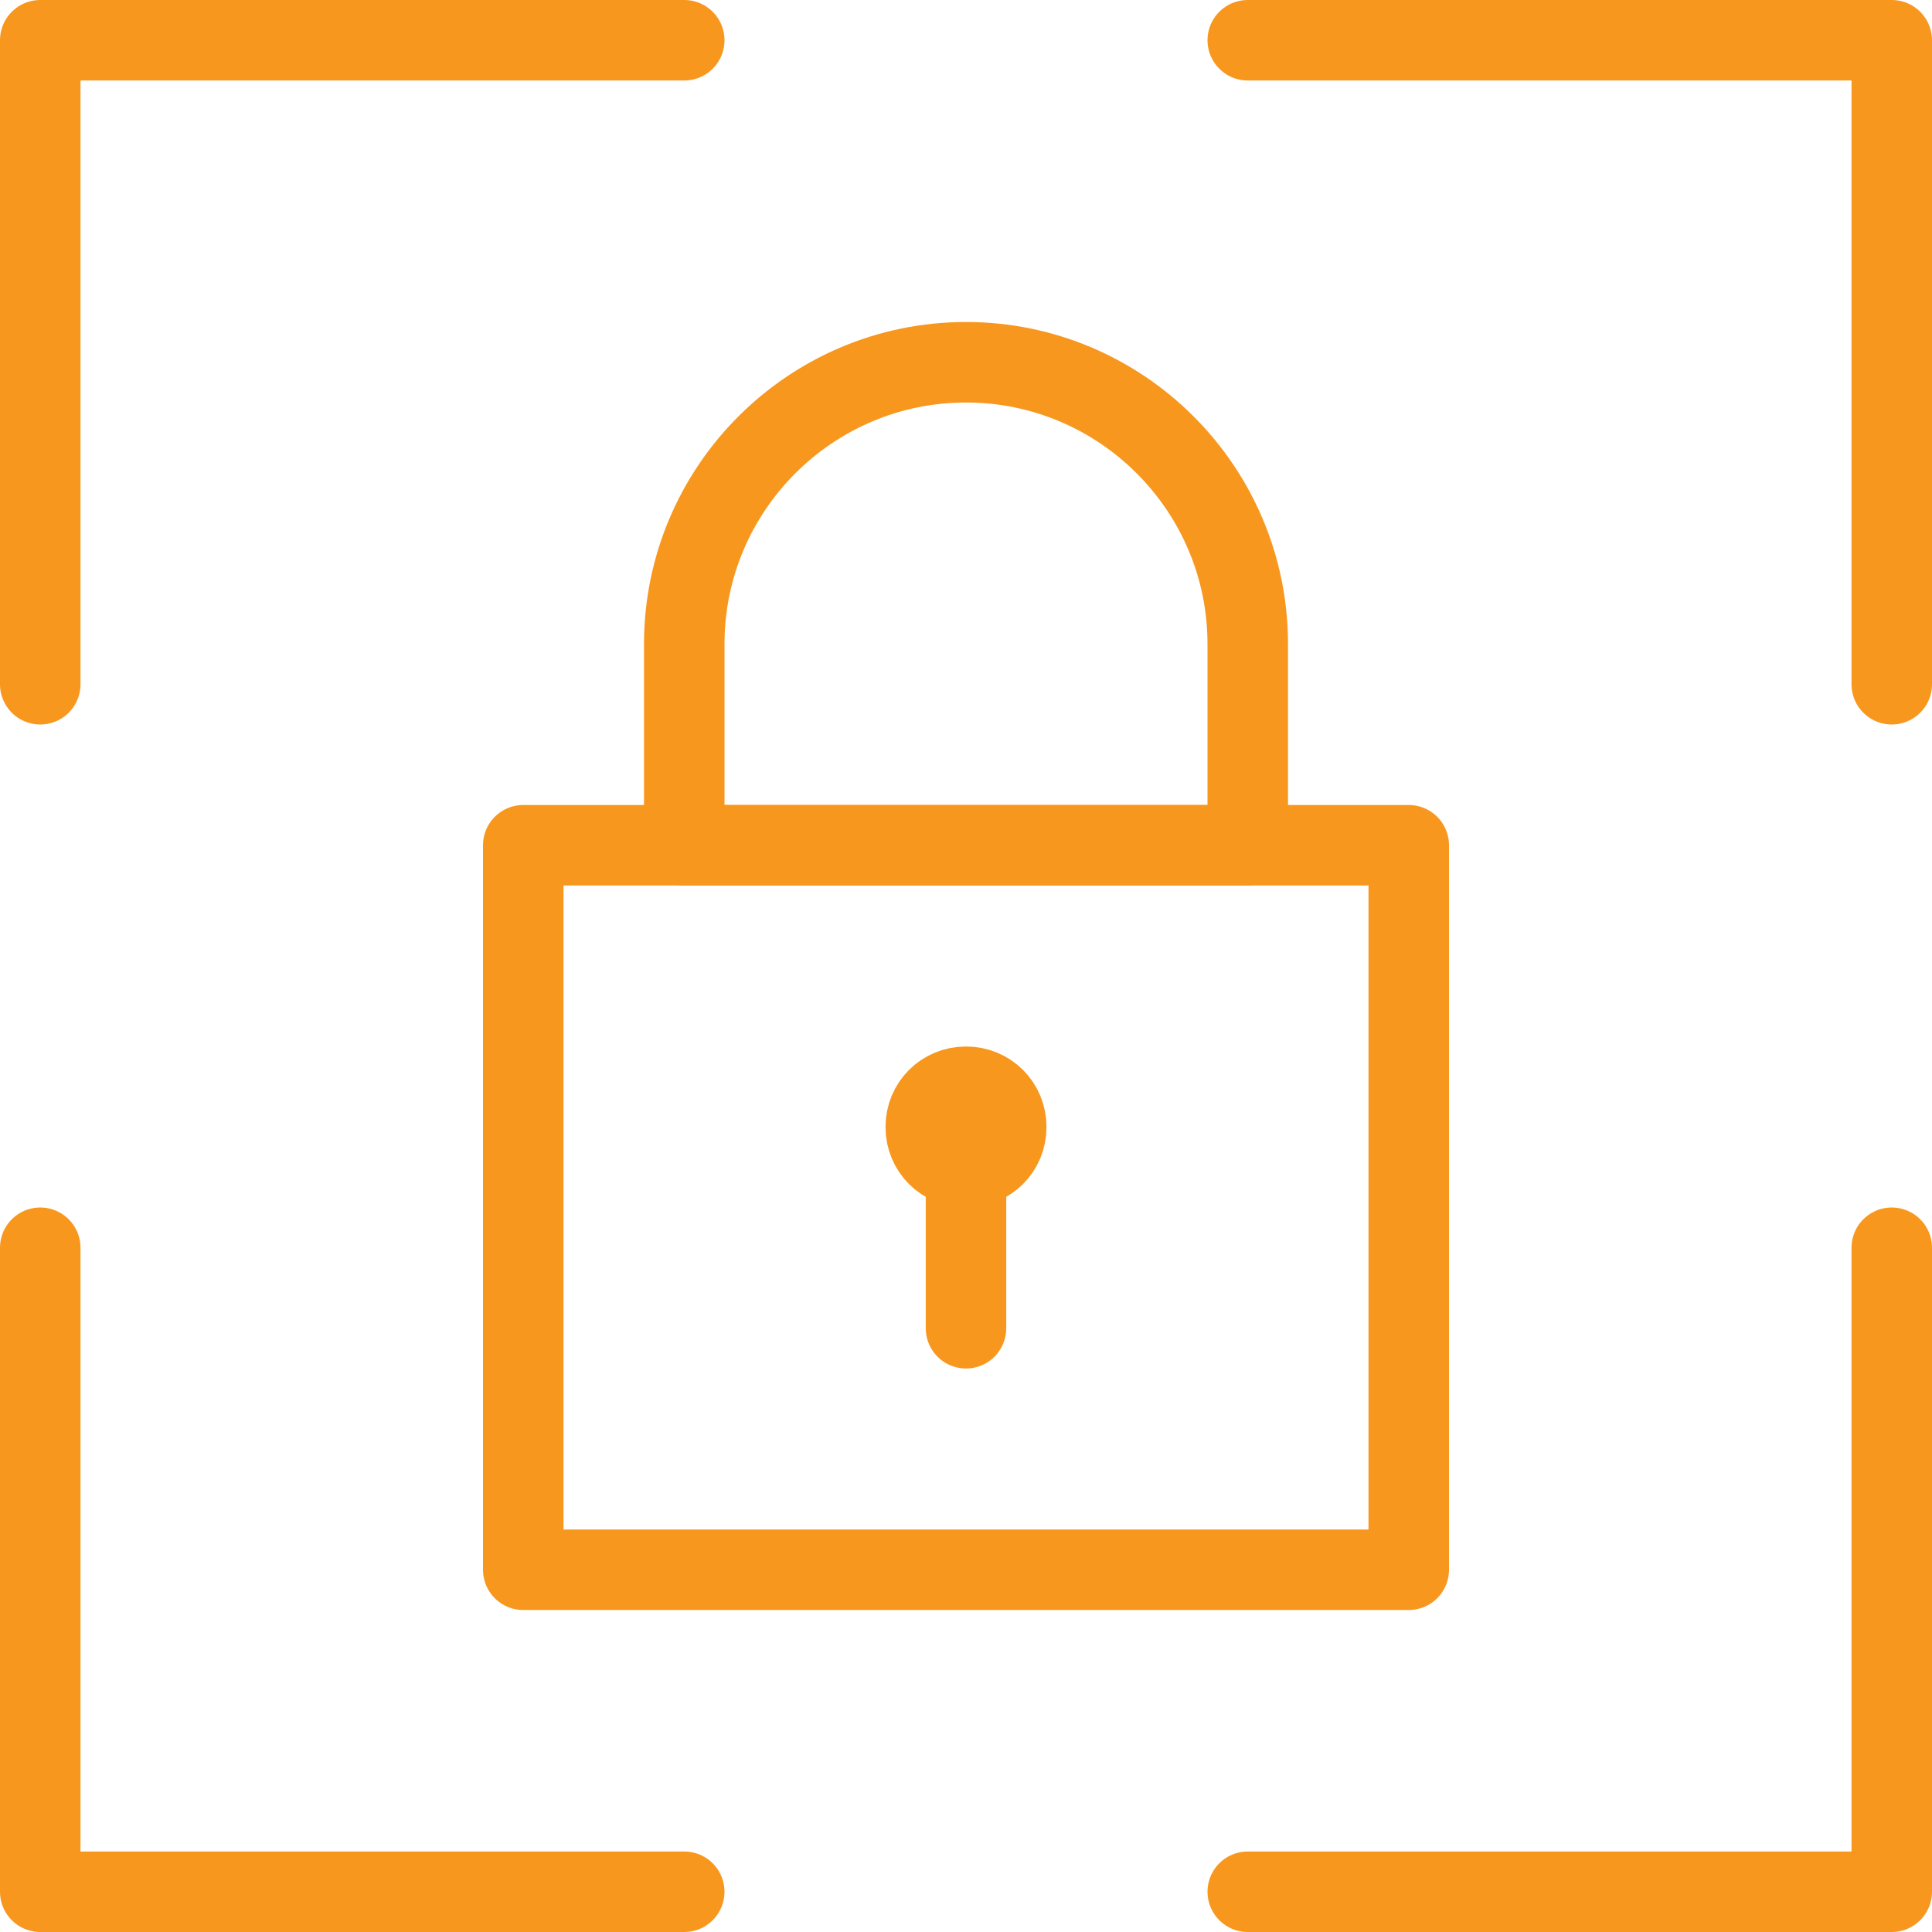 <?xml version="1.0" encoding="utf-8"?>
<svg xmlns="http://www.w3.org/2000/svg" id="New_icons" viewBox="0 0 24 24">
  <defs>
    <style>.cls-1{stroke-linecap:round;}.cls-1,.cls-2{fill:none;stroke:#f8971d;stroke-linejoin:round;}</style>
  </defs>
  <rect class="cls-1" height="9" width="11" x="6.5" y="10.5"/>
  <line class="cls-1" x1="12" x2="12" y1="16.5" y2="14.5"/>
  <path class="cls-2" d="M12,13.5c-.28,0-.5.22-.5.5s.22.5.5.5.5-.22.5-.5-.22-.5-.5-.5h0Z"/>
  <polyline class="cls-1" points="8.5 23.5 .5 23.5 .5 15.5"/>
  <polyline class="cls-1" points="8.5 .5 .5 .5 .5 8.5"/>
  <polyline class="cls-1" points="15.5 23.5 23.5 23.5 23.5 15.5"/>
  <polyline class="cls-1" points="15.5 .5 23.5 .5 23.5 8.5"/>
  <path class="cls-2" d="M15.5,8c0-1.93-1.57-3.5-3.5-3.5s-3.5,1.57-3.5,3.5v2.5h7v-2.5Z"/>
</svg>